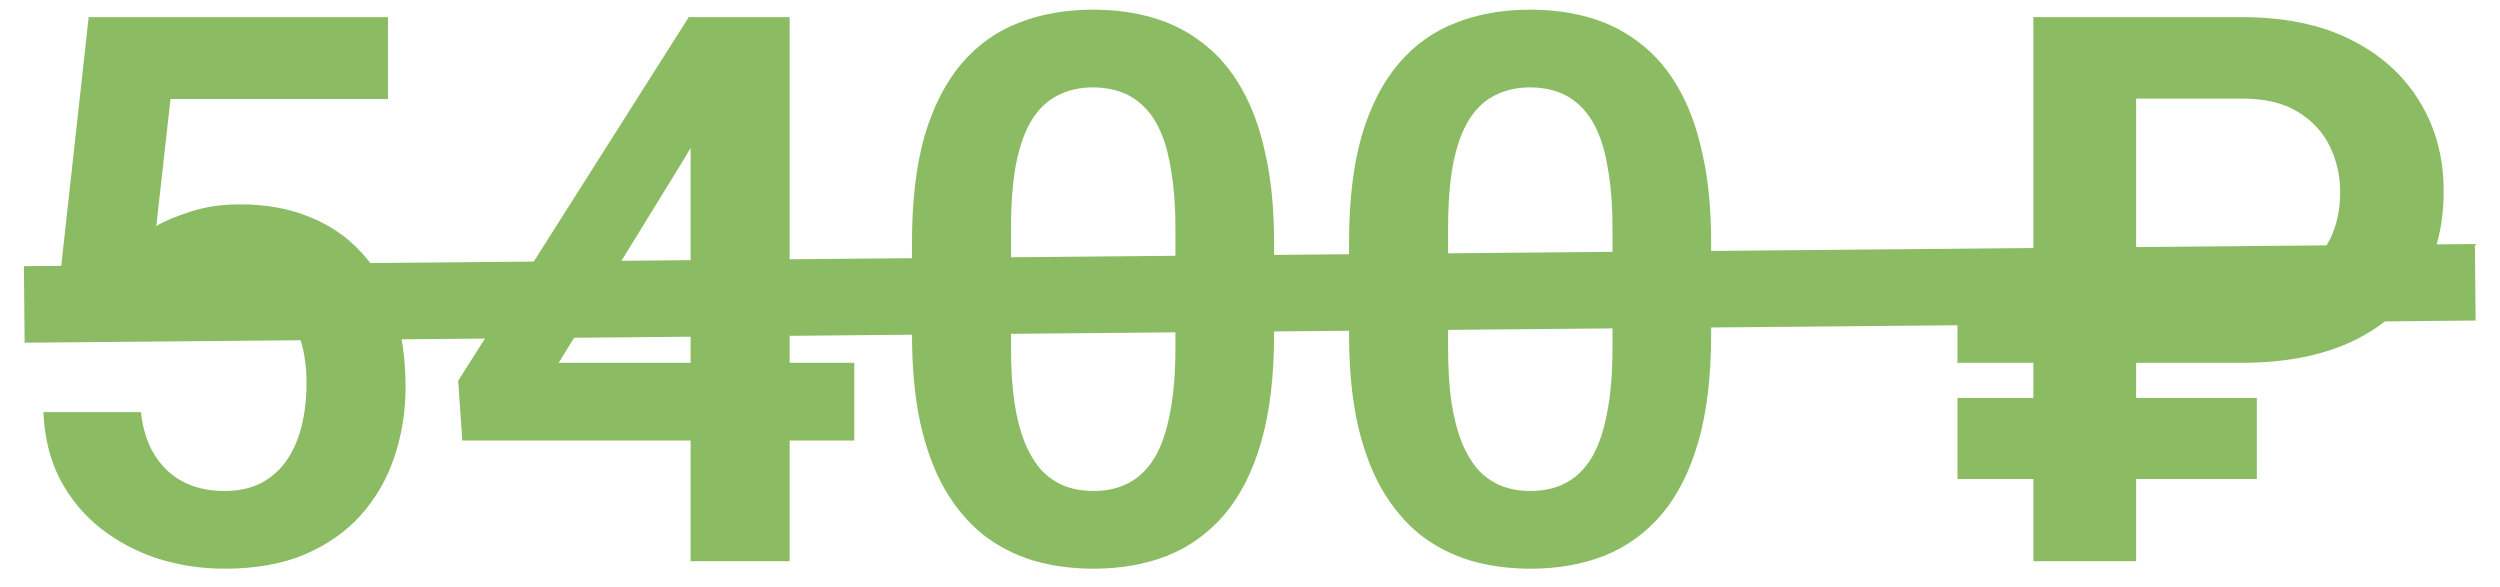 <?xml version="1.0" encoding="UTF-8"?> <svg xmlns="http://www.w3.org/2000/svg" width="98" height="23" viewBox="0 0 98 23" fill="none"><path d="M87.882 14.222H76.734V11.058H87.809C88.746 11.058 89.503 10.911 90.079 10.618C90.655 10.315 91.075 9.9 91.339 9.373C91.603 8.836 91.734 8.221 91.734 7.527C91.734 6.883 91.598 6.282 91.324 5.726C91.051 5.169 90.631 4.72 90.064 4.378C89.508 4.036 88.785 3.865 87.897 3.865H83.736V22H79.708V0.672H87.882C89.552 0.672 90.973 0.965 92.144 1.551C93.316 2.137 94.215 2.942 94.84 3.968C95.475 4.993 95.792 6.17 95.792 7.498C95.792 8.904 95.47 10.11 94.825 11.116C94.19 12.122 93.282 12.894 92.101 13.431C90.929 13.958 89.522 14.222 87.882 14.222ZM88.468 15.599V18.777H76.734V15.599H88.468Z" fill="#8BBB62"></path><path d="M67.077 9.505V13.094C67.077 14.734 66.911 16.136 66.579 17.298C66.247 18.46 65.769 19.412 65.144 20.154C64.519 20.887 63.772 21.429 62.902 21.78C62.033 22.122 61.066 22.293 60.002 22.293C59.152 22.293 58.361 22.186 57.629 21.971C56.897 21.746 56.237 21.404 55.651 20.945C55.075 20.477 54.577 19.881 54.157 19.158C53.747 18.436 53.43 17.571 53.205 16.565C52.99 15.56 52.883 14.402 52.883 13.094V9.505C52.883 7.864 53.049 6.468 53.381 5.315C53.723 4.163 54.206 3.221 54.831 2.488C55.456 1.756 56.203 1.224 57.072 0.892C57.941 0.55 58.908 0.379 59.973 0.379C60.832 0.379 61.623 0.486 62.346 0.701C63.078 0.916 63.732 1.253 64.309 1.712C64.894 2.161 65.393 2.747 65.803 3.47C66.213 4.183 66.525 5.042 66.74 6.048C66.965 7.044 67.077 8.196 67.077 9.505ZM63.21 13.621V8.963C63.21 8.143 63.161 7.43 63.063 6.824C62.976 6.209 62.844 5.687 62.668 5.257C62.492 4.827 62.273 4.48 62.009 4.217C61.745 3.943 61.442 3.743 61.101 3.616C60.759 3.489 60.383 3.426 59.973 3.426C59.465 3.426 59.011 3.528 58.61 3.733C58.21 3.929 57.873 4.241 57.6 4.671C57.326 5.101 57.116 5.672 56.97 6.385C56.833 7.088 56.765 7.947 56.765 8.963V13.621C56.765 14.441 56.809 15.159 56.897 15.774C56.994 16.39 57.131 16.917 57.307 17.356C57.492 17.796 57.712 18.157 57.966 18.44C58.23 18.714 58.532 18.919 58.874 19.056C59.216 19.183 59.592 19.246 60.002 19.246C60.52 19.246 60.974 19.144 61.364 18.939C61.765 18.733 62.102 18.411 62.375 17.972C62.648 17.523 62.853 16.941 62.99 16.229C63.137 15.506 63.21 14.637 63.21 13.621Z" fill="#8BBB62"></path><path d="M49.944 9.505V13.094C49.944 14.734 49.778 16.136 49.446 17.298C49.114 18.46 48.636 19.412 48.011 20.154C47.386 20.887 46.639 21.429 45.77 21.78C44.9 22.122 43.934 22.293 42.869 22.293C42.02 22.293 41.228 22.186 40.496 21.971C39.764 21.746 39.105 21.404 38.519 20.945C37.942 20.477 37.444 19.881 37.024 19.158C36.614 18.436 36.297 17.571 36.072 16.565C35.857 15.56 35.75 14.402 35.75 13.094V9.505C35.75 7.864 35.916 6.468 36.248 5.315C36.59 4.163 37.073 3.221 37.698 2.488C38.323 1.756 39.07 1.224 39.94 0.892C40.809 0.55 41.775 0.379 42.84 0.379C43.699 0.379 44.49 0.486 45.213 0.701C45.945 0.916 46.6 1.253 47.176 1.712C47.762 2.161 48.26 2.747 48.67 3.47C49.08 4.183 49.393 5.042 49.607 6.048C49.832 7.044 49.944 8.196 49.944 9.505ZM46.077 13.621V8.963C46.077 8.143 46.028 7.43 45.931 6.824C45.843 6.209 45.711 5.687 45.535 5.257C45.359 4.827 45.14 4.48 44.876 4.217C44.612 3.943 44.31 3.743 43.968 3.616C43.626 3.489 43.25 3.426 42.84 3.426C42.332 3.426 41.878 3.528 41.477 3.733C41.077 3.929 40.74 4.241 40.467 4.671C40.193 5.101 39.983 5.672 39.837 6.385C39.7 7.088 39.632 7.947 39.632 8.963V13.621C39.632 14.441 39.676 15.159 39.764 15.774C39.861 16.39 39.998 16.917 40.174 17.356C40.359 17.796 40.579 18.157 40.833 18.44C41.097 18.714 41.399 18.919 41.741 19.056C42.083 19.183 42.459 19.246 42.869 19.246C43.387 19.246 43.841 19.144 44.231 18.939C44.632 18.733 44.969 18.411 45.242 17.972C45.516 17.523 45.721 16.941 45.857 16.229C46.004 15.506 46.077 14.637 46.077 13.621Z" fill="#8BBB62"></path><path d="M33.488 14.222V17.269H18.122L17.961 14.925L26.999 0.672H30.09L26.75 6.341L21.901 14.222H33.488ZM30.954 0.672V22H27.072V0.672H30.954Z" fill="#8BBB62"></path><path d="M5.38 12.185L2.289 11.438L3.476 0.672H15.209V3.88H6.684L6.127 8.86C6.43 8.675 6.869 8.489 7.445 8.304C8.031 8.108 8.69 8.011 9.423 8.011C10.438 8.011 11.347 8.177 12.148 8.509C12.948 8.831 13.627 9.3 14.184 9.915C14.75 10.53 15.175 11.282 15.458 12.171C15.751 13.05 15.898 14.046 15.898 15.159C15.898 16.136 15.751 17.054 15.458 17.913C15.175 18.763 14.74 19.52 14.154 20.184C13.568 20.838 12.831 21.355 11.942 21.736C11.054 22.107 10.009 22.293 8.808 22.293C7.899 22.293 7.025 22.161 6.186 21.898C5.355 21.624 4.608 21.229 3.944 20.711C3.28 20.184 2.748 19.539 2.348 18.777C1.957 18.016 1.742 17.142 1.703 16.155H5.526C5.595 16.81 5.771 17.366 6.054 17.825C6.337 18.284 6.708 18.636 7.167 18.88C7.636 19.124 8.178 19.246 8.793 19.246C9.35 19.246 9.828 19.144 10.229 18.939C10.639 18.724 10.976 18.426 11.239 18.045C11.503 17.664 11.698 17.215 11.825 16.697C11.952 16.18 12.016 15.613 12.016 14.998C12.016 14.402 11.942 13.86 11.796 13.372C11.649 12.874 11.425 12.444 11.122 12.083C10.819 11.722 10.438 11.443 9.979 11.248C9.53 11.053 9.003 10.955 8.397 10.955C7.587 10.955 6.962 11.077 6.522 11.321C6.093 11.565 5.712 11.854 5.38 12.185Z" fill="#8BBB62"></path><path d="M97.017 9.565L97.044 12.565L0.965 13.434L0.938 10.434L97.017 9.565Z" fill="#8BBB62"></path></svg> 